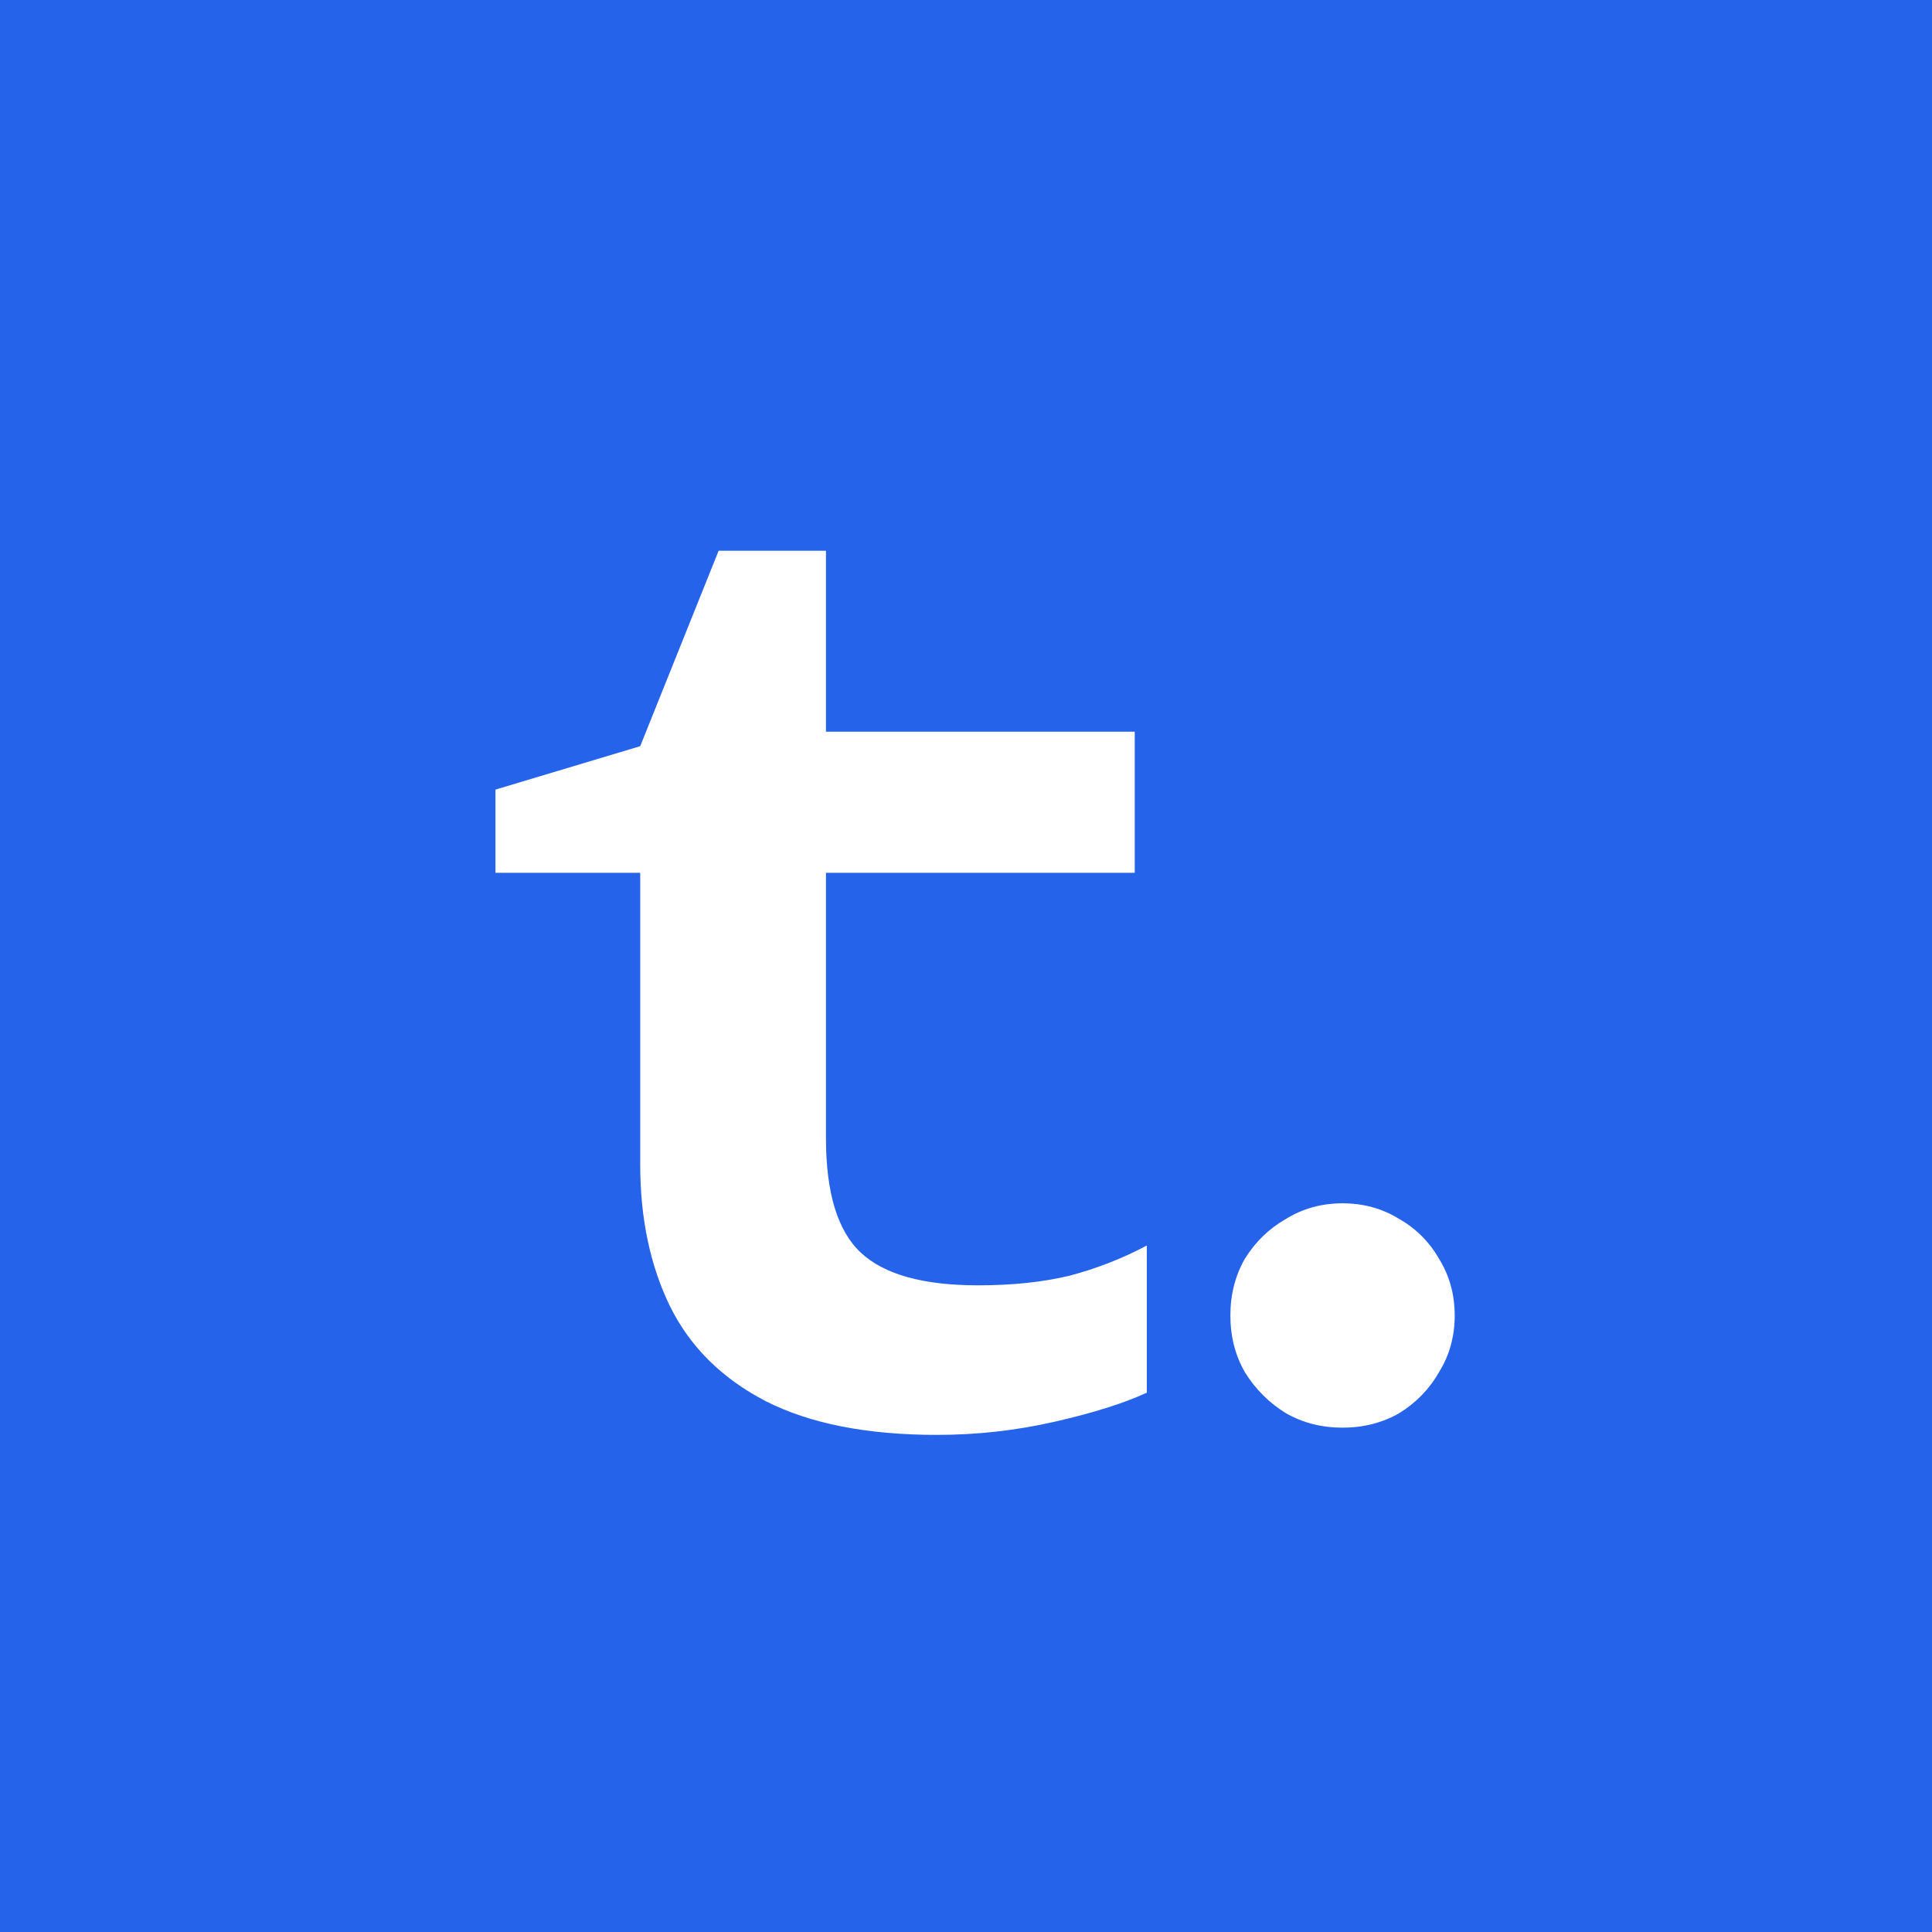 <?xml version="1.0" encoding="UTF-8"?> <svg xmlns="http://www.w3.org/2000/svg" width="300" height="300" viewBox="0 0 300 300" fill="none"><rect width="300" height="300" fill="#2563EB"></rect><path d="M76.936 135.531V122.608L99.412 115.865L111.586 85.524H128.255V113.618H176.202V135.531H128.255V176.735C128.255 185.226 130.065 191.157 133.686 194.528C137.307 197.899 143.363 199.585 151.853 199.585C157.223 199.585 161.967 199.086 166.088 198.087C170.333 196.963 174.329 195.402 178.074 193.404V216.254C174.578 217.877 169.834 219.376 163.84 220.749C157.847 222.123 151.729 222.809 145.486 222.809C134.623 222.809 125.757 221.061 118.89 217.565C112.147 214.069 107.215 209.199 104.094 202.956C100.972 196.588 99.412 189.222 99.412 180.856V135.531H76.936ZM208.47 221.686C205.224 221.686 202.289 220.936 199.667 219.438C197.045 217.815 194.922 215.692 193.299 213.07C191.801 210.448 191.052 207.514 191.052 204.267C191.052 201.021 191.801 198.087 193.299 195.465C194.922 192.843 197.045 190.782 199.667 189.284C202.289 187.661 205.224 186.849 208.47 186.849C211.716 186.849 214.651 187.661 217.273 189.284C219.895 190.782 221.955 192.843 223.453 195.465C225.077 198.087 225.888 201.021 225.888 204.267C225.888 207.514 225.077 210.448 223.453 213.07C221.955 215.692 219.895 217.815 217.273 219.438C214.651 220.936 211.716 221.686 208.47 221.686Z" fill="white"></path></svg> 